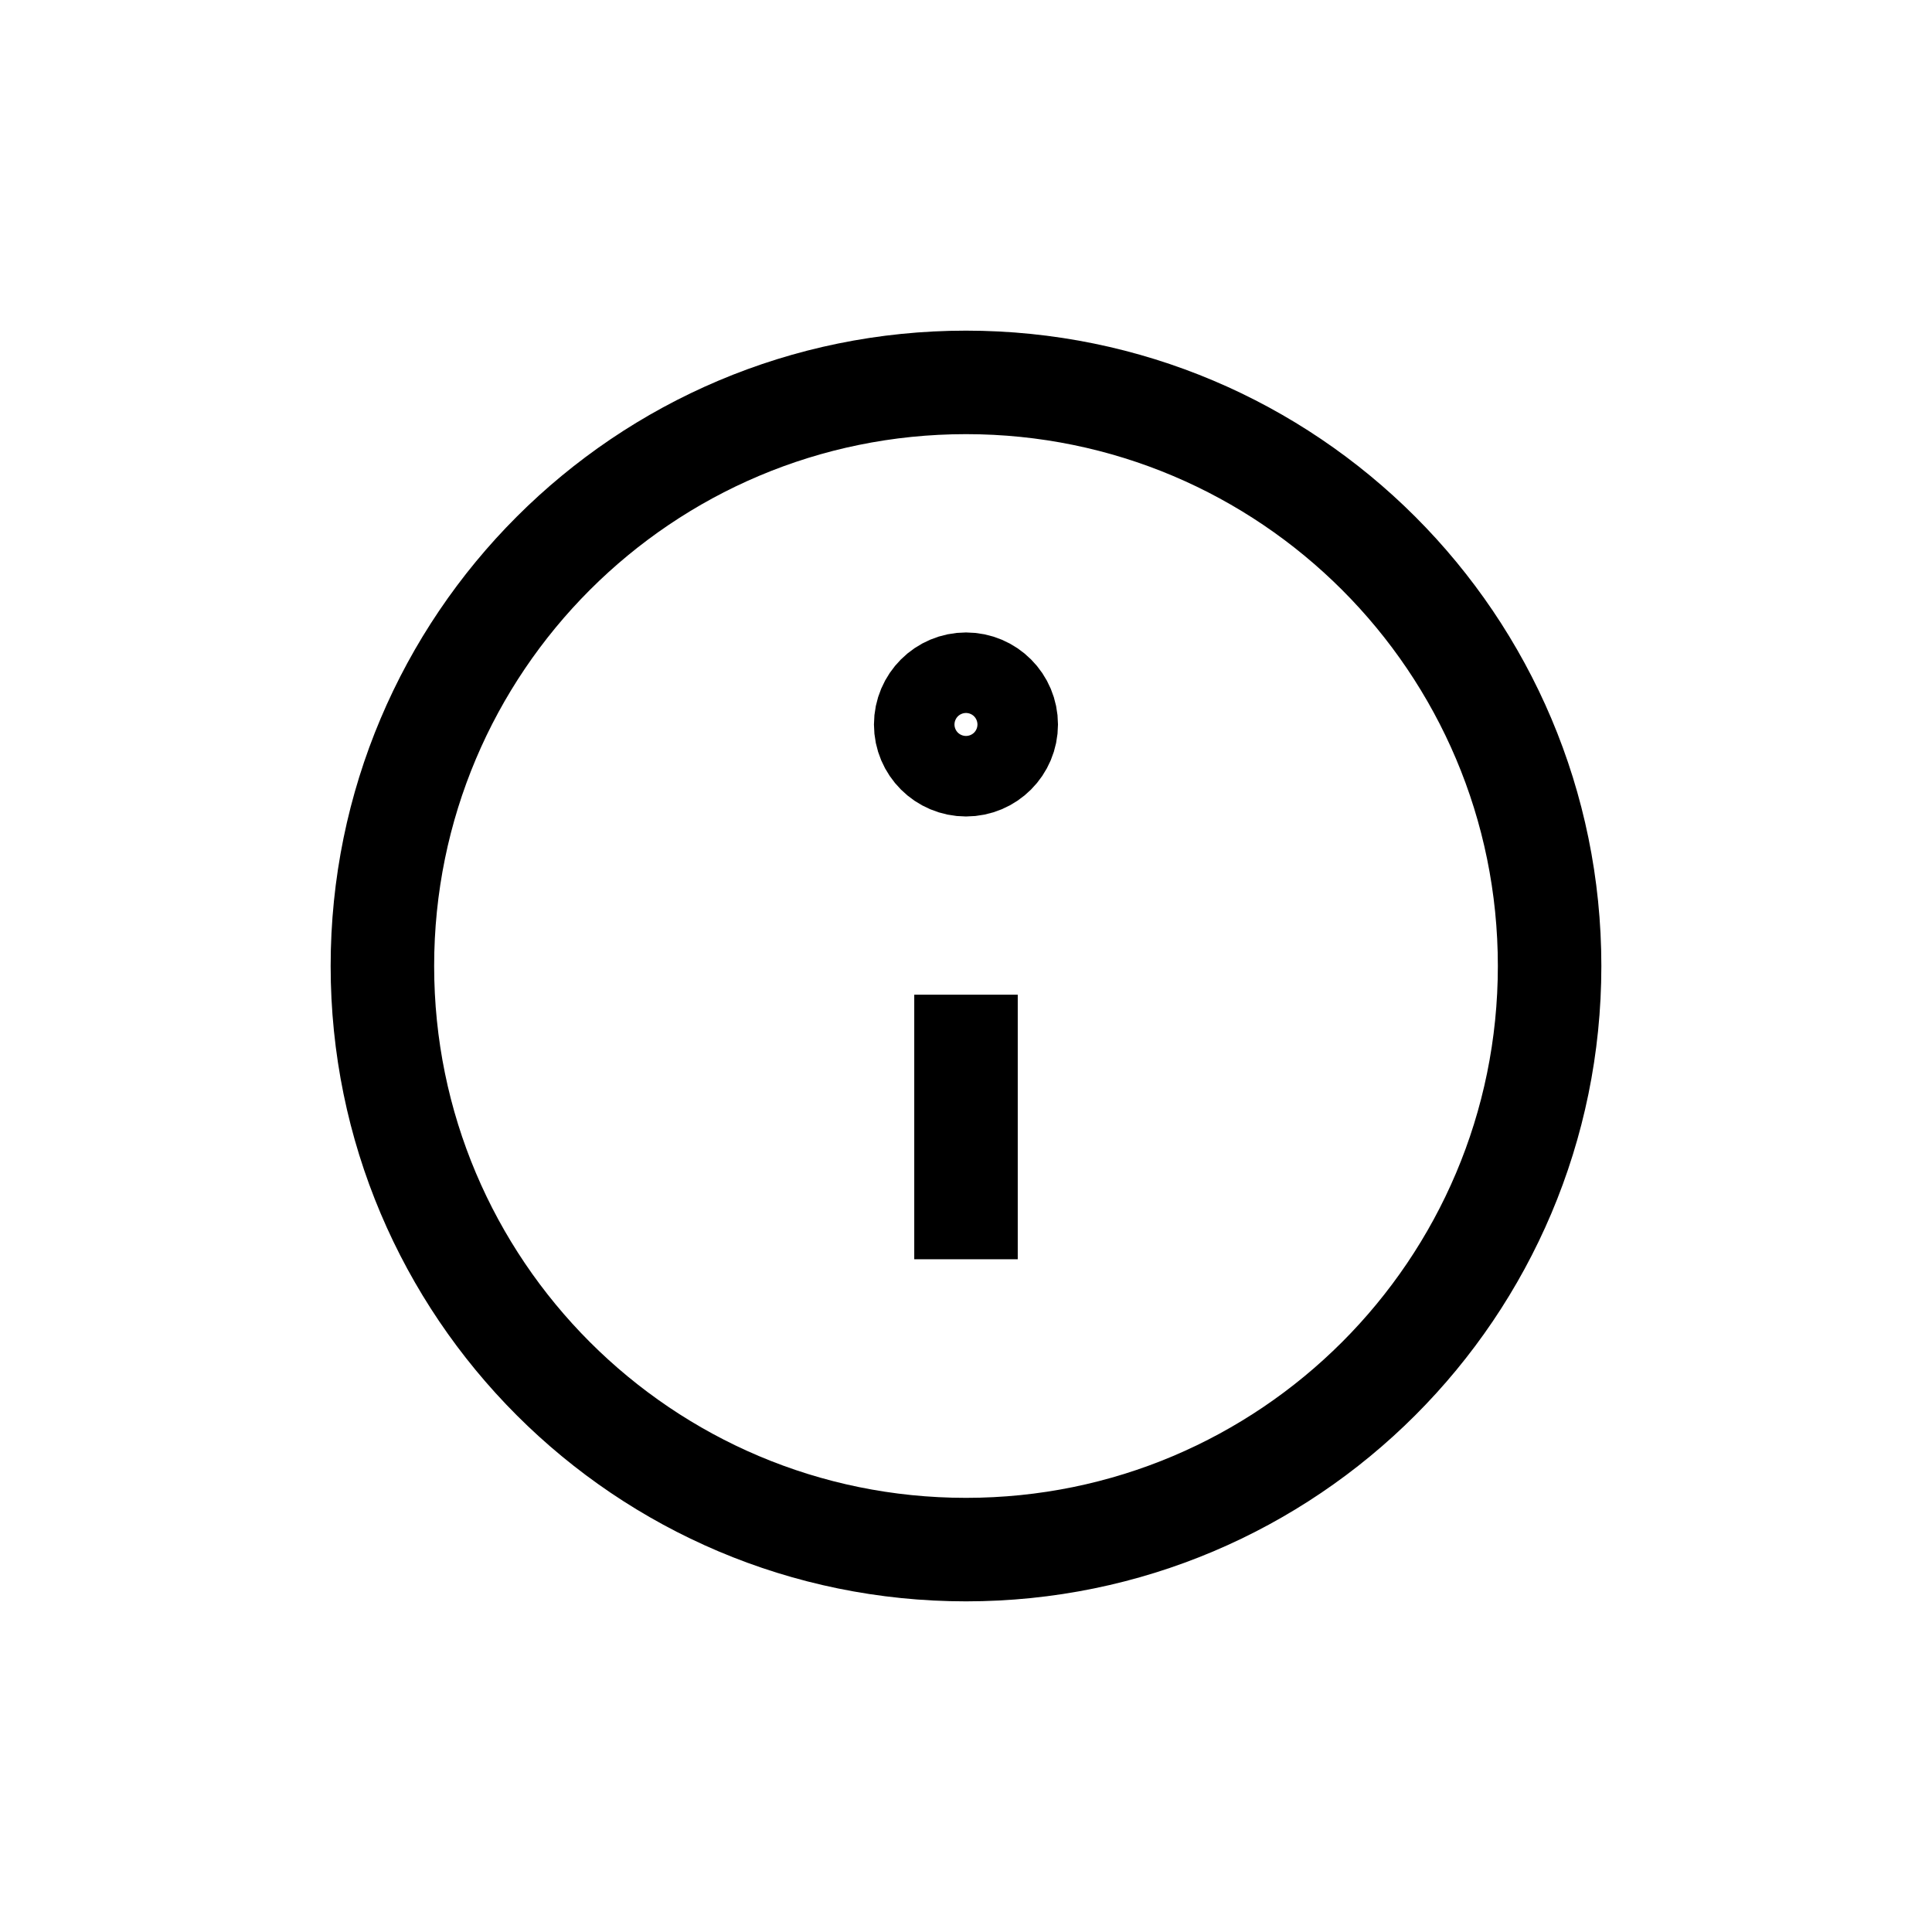<svg width="28" height="28" viewBox="0 0 28 28" fill="none" xmlns="http://www.w3.org/2000/svg">
<path d="M14 15.166V17.5" stroke="currentColor" stroke-width="1.5" stroke-linecap="square" stroke-linejoin="round"/>
<path d="M14.583 10.5C14.583 10.822 14.322 11.083 14 11.083C13.678 11.083 13.416 10.822 13.416 10.5C13.416 10.178 13.678 9.916 14 9.916C14.322 9.916 14.583 10.178 14.583 10.5Z" stroke="currentColor" stroke-width="1.5" stroke-linecap="square"/>
<path d="M22.458 14C22.458 18.671 18.671 22.458 14 22.458C9.328 22.458 5.542 18.671 5.542 14C5.542 9.328 9.328 5.542 14 5.542C18.671 5.542 22.458 9.328 22.458 14Z" stroke="currentColor" stroke-width="1.5" stroke-linecap="square" stroke-linejoin="round"/>
</svg>
